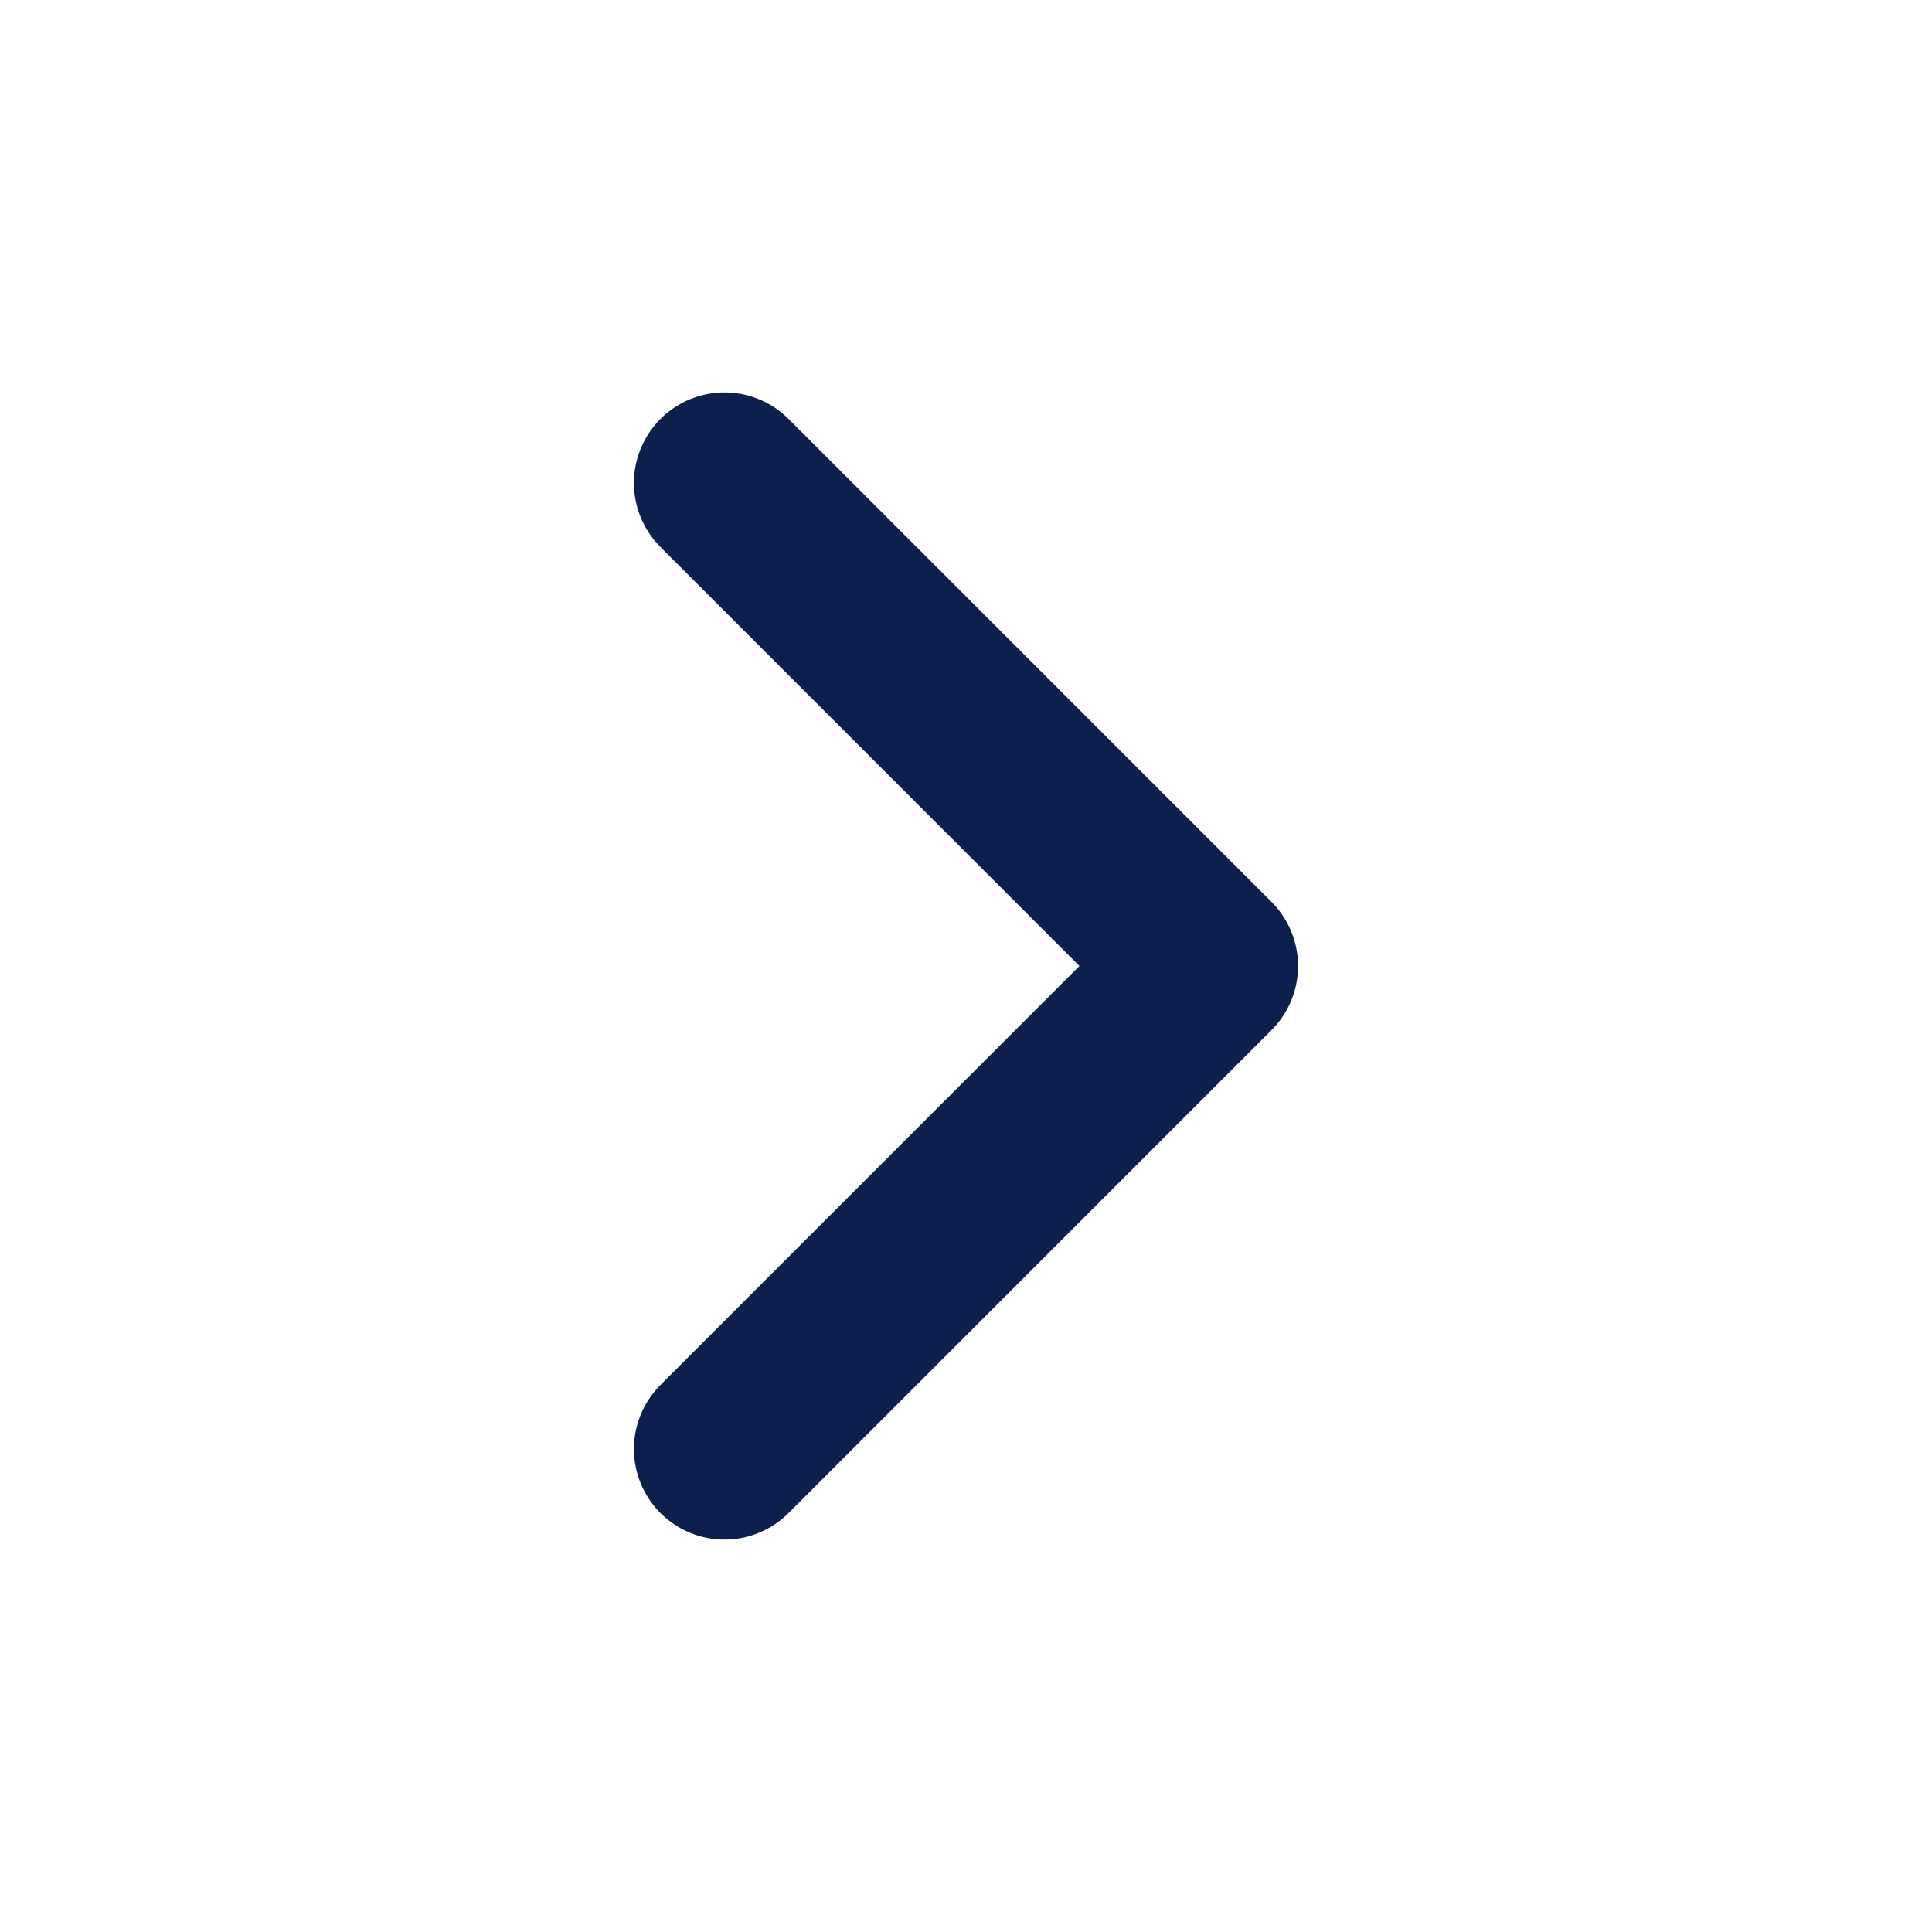 <svg width="16" height="16" viewBox="0 0 16 16" fill="none" xmlns="http://www.w3.org/2000/svg"><path d="M6 12l4-4-4-4" stroke="#0D1F4D" stroke-width="1.5" stroke-linecap="round" stroke-linejoin="round"/></svg>